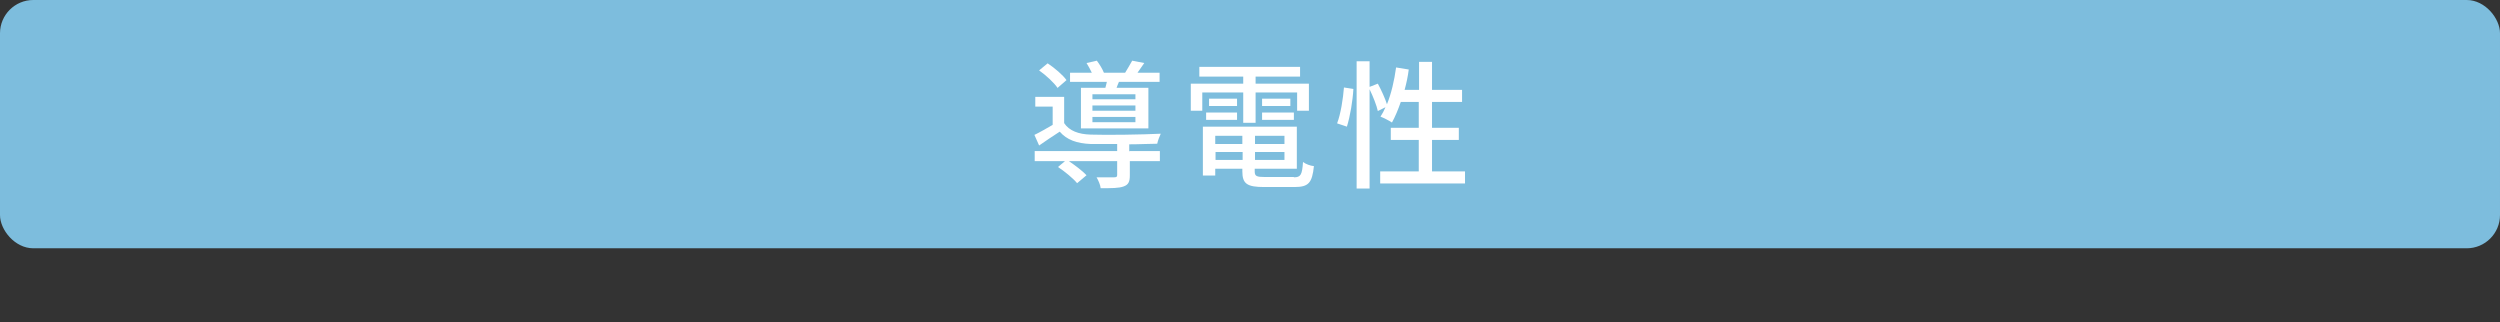 <?xml version="1.0" encoding="UTF-8"?>
<svg id="_レイヤー_1" xmlns="http://www.w3.org/2000/svg" version="1.1" viewBox="0 0 848.8 109.4">
  <rect x="0" y="0" width="848.8" height="109.4" fill="#333333" stroke="none"/>
  <!-- Generator: Adobe Illustrator 29.0.0, SVG Export Plug-In . SVG Version: 2.1.0 Build 186)  -->
  <defs>
    <style>
      .st0 {
        fill: #7dbddd;
      }

      .st1 {
        fill: #fff;
      }
    </style>
  </defs>
  <rect class="st0" y="0" width="848.8" height="84.3" rx="11.3" ry="11.3"/>
  <g>
    <path class="st1" d="M383.6,51.3h10.2v3.4h-10.2v4.8c0,2.1-.4,3.2-2.1,3.8-1.6.6-4,.6-7.8.6-.1-1.1-.8-2.7-1.4-3.7,2.7,0,5.3,0,6,0,.8,0,1-.2,1-.8v-4.7h-16.4c2.2,1.5,4.7,3.4,6,4.8l-3.2,2.7c-1.3-1.6-4.2-4-6.5-5.5l2.4-2h-10.3v-3.4h28v-2.4c-3.4,0-6.7,0-8.9,0-4.8-.2-8.2-1.4-10.6-4.2-2.3,1.5-4.6,3-7,4.7l-1.6-3.6c1.9-.9,4.1-2.2,6.2-3.4v-6.2h-5.9v-3.3h9.8v8.9c1.7,2.6,4.9,3.8,9,3.9,5.5.2,17.6,0,23.8-.3-.4.8-1,2.4-1.2,3.4-2.4,0-5.9.2-9.5.2v2.4h0ZM359.1,29.9c-1.2-1.8-3.9-4.3-6.3-6l2.9-2.4c2.4,1.6,5.2,4,6.4,5.7,0,0-3.1,2.7-3.1,2.7ZM375.3,29.8c.2-.6.3-1.3.5-2h-12.5v-3.1h7.4c-.5-1.1-1.2-2.3-1.8-3.3l3.5-.8c.9,1.2,1.9,2.8,2.4,4.1h7.2c.8-1.3,1.8-3,2.4-4.1l4.1.8c-.8,1.2-1.6,2.3-2.3,3.3h7.5v3.1h-13.8c-.3.7-.6,1.4-.8,2h10.8v13.8h-22.9v-13.8h8.4ZM385.5,32h-14.6v1.7h14.6v-1.7ZM385.5,35.8h-14.6v1.8h14.6v-1.8ZM385.5,39.7h-14.6v1.8h14.6v-1.8Z"/>
    <path class="st1" d="M422.1,31.4h-13.9v6.2h-3.9v-9.2h17.8v-2.4h-14.9v-3.3h34.2v3.3h-15.1v2.4h18.1v9.2h-4v-6.2h-14.1v10.3h-4.2v-10.3ZM439.3,60.2c2.3,0,2.8-.8,3.1-5.2.9.7,2.5,1.3,3.7,1.4-.6,5.7-1.8,7.1-6.6,7.1h-10.3c-5.8,0-7.4-1.1-7.4-5.3v-.9h-9.2v2.3h-4.2v-16.6h31.9v14.3h-14.3v.9c0,1.6.6,1.9,3.5,1.9h9.8ZM409.5,38.2h10.5v2.5h-10.5v-2.5ZM420,33.5v2.5h-9.5v-2.5h9.5ZM412.6,46.1v2.8h9.2v-2.8h-9.2ZM421.9,54.3v-2.7h-9.2v2.7h9.2ZM436.1,46.1h-10v2.8h10v-2.8ZM436.1,54.3v-2.7h-10v2.7h10ZM438.1,33.5v2.5h-9.6v-2.5h9.6ZM428.5,38.2h10.8v2.5h-10.8v-2.5Z"/>
    <path class="st1" d="M454,41.8c1.2-3.1,2-8.3,2.3-12.1l3.2.5c-.2,3.9-1.1,9.3-2.2,12.8l-3.3-1.1h0ZM497.4,58.2v4.1h-28.8v-4.1h13.1v-10.7h-9.5v-4.1h9.5v-8.8h-6.1c-.9,2.6-1.9,5-3,7-.9-.6-2.8-1.6-3.9-2,.6-.9,1.2-2,1.7-3.2l-2.6,1.3c-.4-1.9-1.6-4.9-2.8-7.4v33.7h-4.4V20.8h4.4v8.7l2.8-1.1c1.2,2.2,2.5,5.1,3.1,7,1.5-3.7,2.5-8.1,3.1-12.5l4.3.7c-.3,2.4-.8,4.7-1.4,6.9h4.9v-9.5h4.4v9.5h10.2v4.1h-10.2v8.8h9.1v4.1h-9.1v10.7s11.4,0,11.4,0Z"/>
  </g>
</svg>